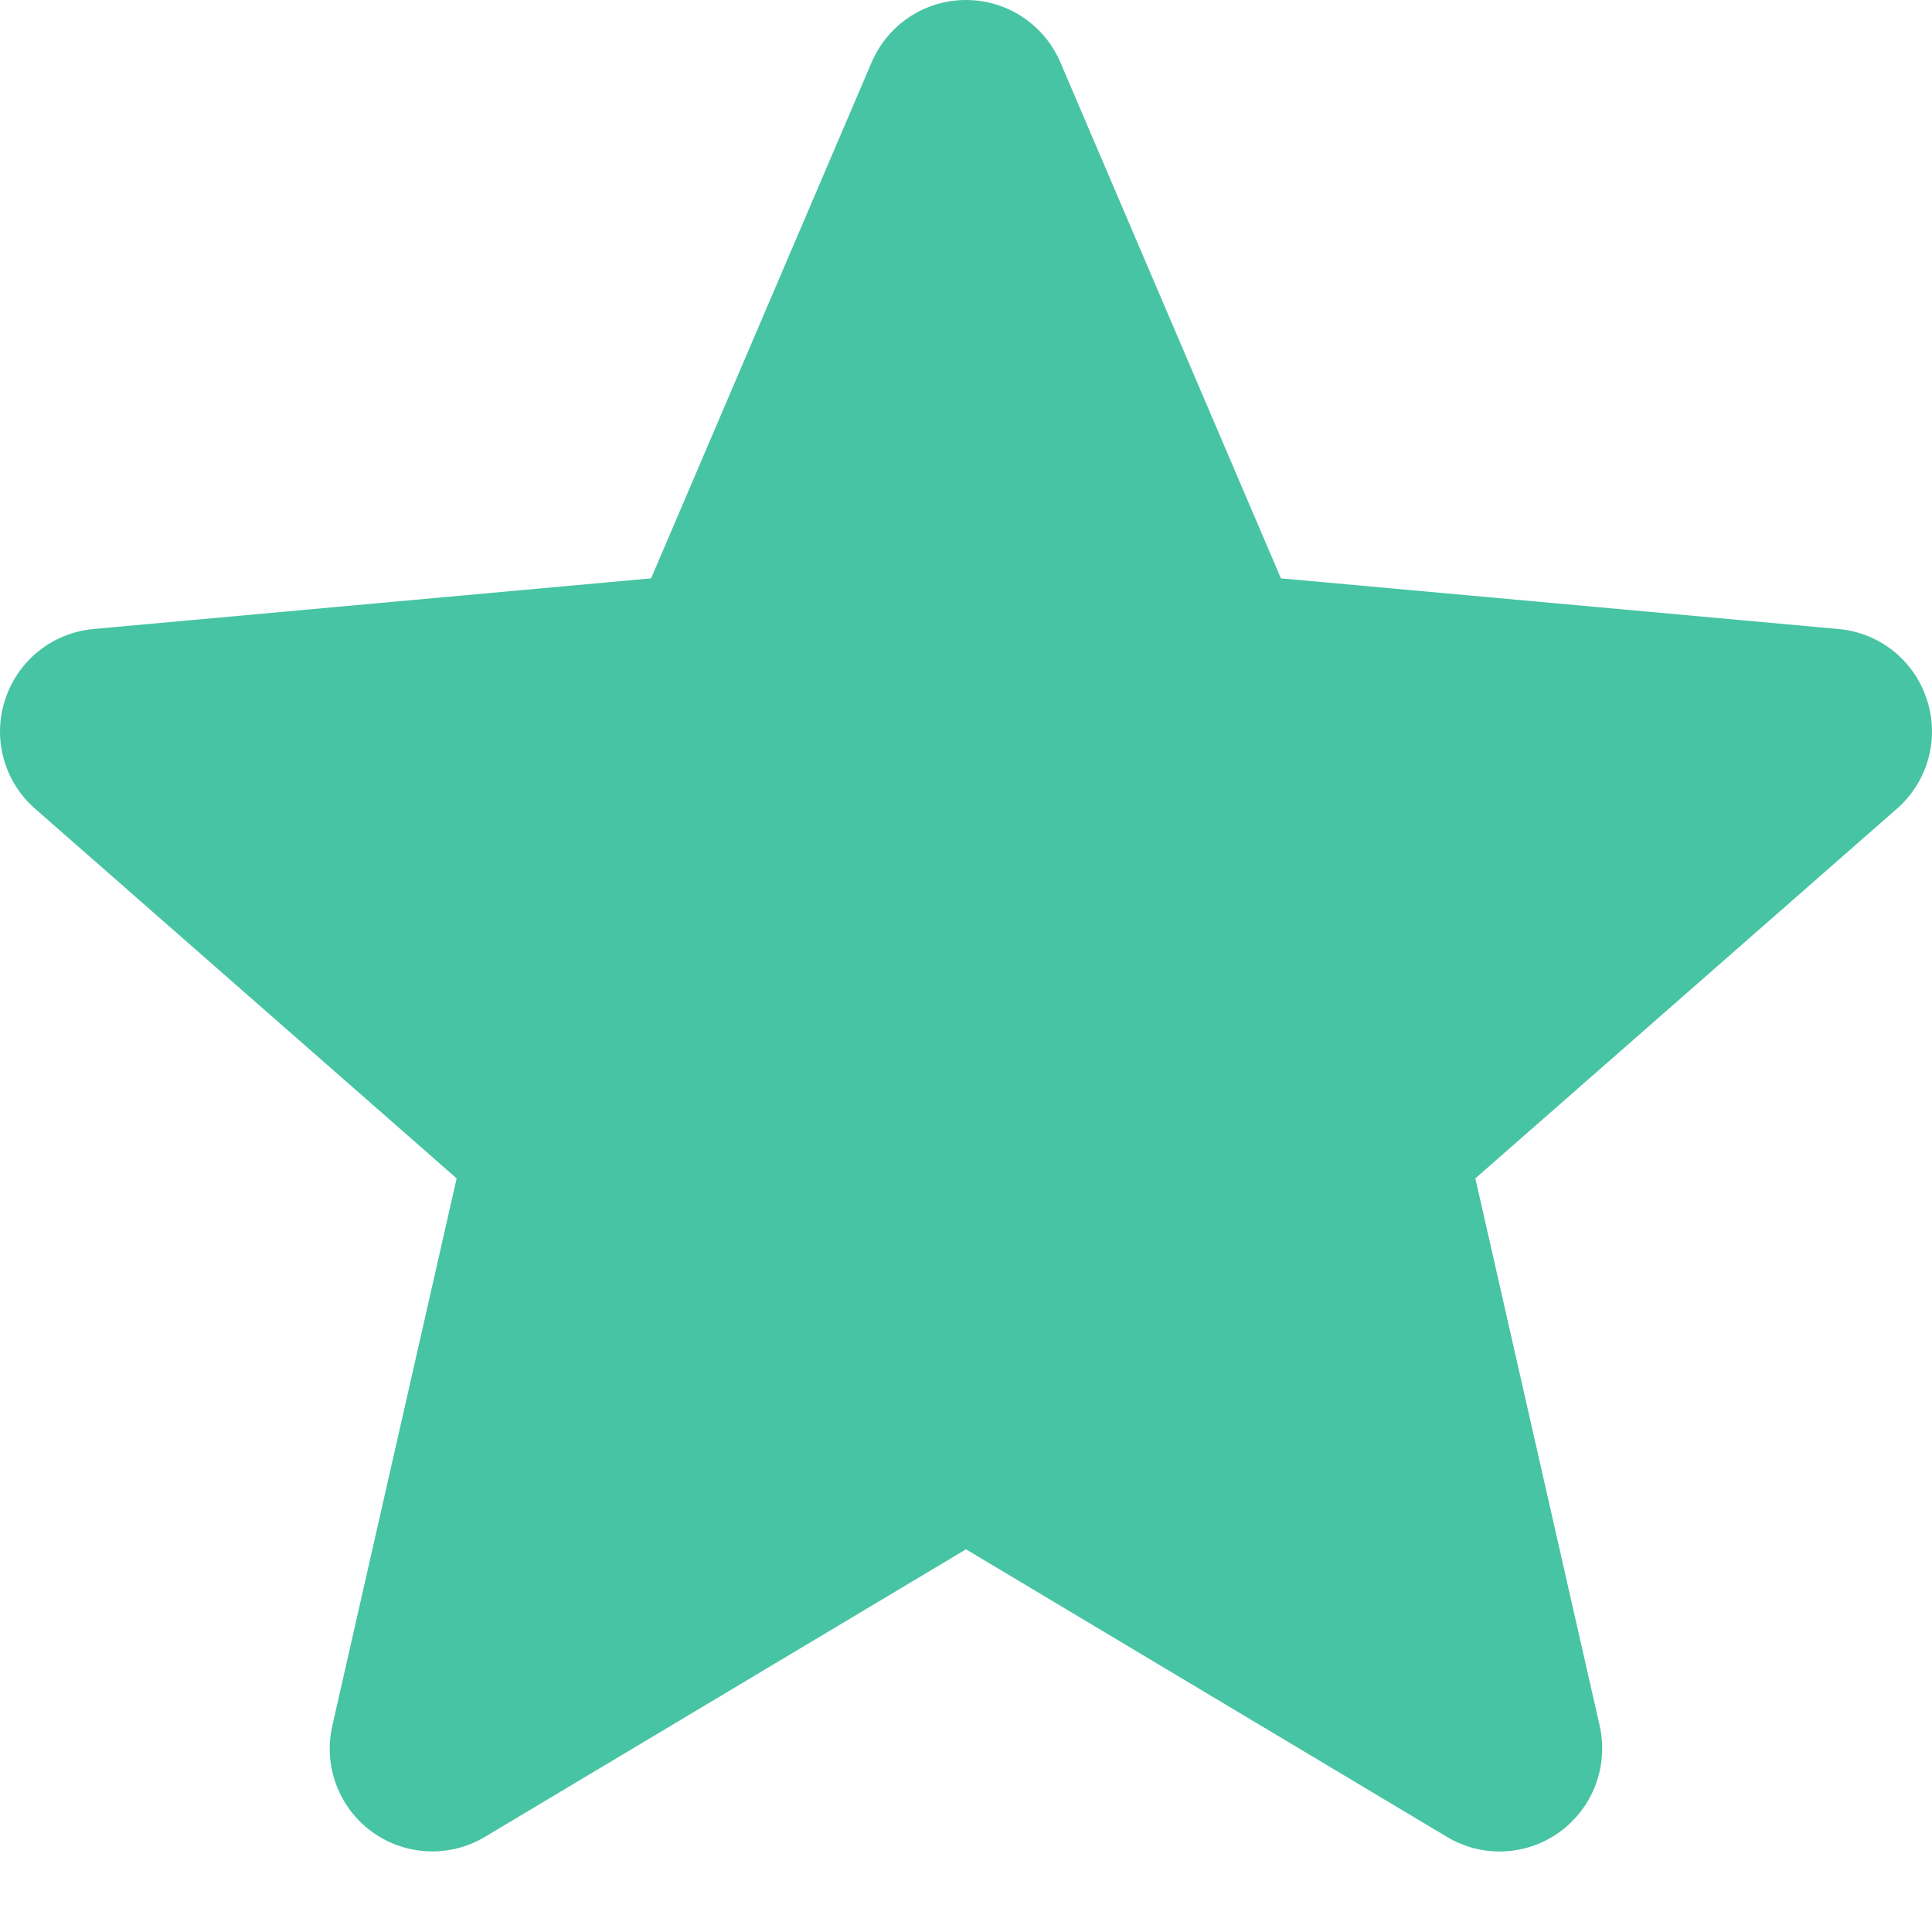 <?xml version="1.0" encoding="UTF-8"?>
<svg width="14px" height="14px" viewBox="0 0 14 14" version="1.1" xmlns="http://www.w3.org/2000/svg" xmlns:xlink="http://www.w3.org/1999/xlink">
    <title>AD0E122D-81C0-4872-AD5F-890A1575E7D4</title>
    <g id="Dizajn" stroke="none" stroke-width="1" fill="none" fill-rule="evenodd">
        <g id="Početna-v5" transform="translate(-348, -4013)" fill="#47C4A3" fill-rule="nonzero">
            <g id="Product-list-2" transform="translate(0, 3305)">
                <g id="Proizvod-1-hover" transform="translate(255, 370)">
                    <g id="Naziv-i-kategorija" transform="translate(21, 338)">
                        <g id="Path-3" transform="translate(72, 0)">
                            <path d="M13.963,5.07 C13.872,4.786 13.62,4.585 13.323,4.558 L9.282,4.191 L7.684,0.452 C7.566,0.177 7.298,6.1284311e-14 7,6.1284311e-14 C6.702,6.1284311e-14 6.434,0.177 6.316,0.452 L4.718,4.191 L0.677,4.558 C0.38,4.586 0.129,4.786 0.037,5.07 C-0.056,5.353 0.03,5.664 0.254,5.86 L3.309,8.539 L2.408,12.506 C2.342,12.798 2.455,13.1 2.697,13.275 C2.827,13.369 2.98,13.416 3.133,13.416 C3.265,13.416 3.397,13.381 3.515,13.31 L7,11.227 L10.484,13.31 C10.739,13.464 11.061,13.45 11.302,13.275 C11.544,13.099 11.657,12.797 11.592,12.506 L10.691,8.539 L13.745,5.861 C13.97,5.664 14.056,5.354 13.963,5.07 Z" id="Path"></path>
                        </g>
                    </g>
                </g>
            </g>
        </g>
    </g>
</svg>